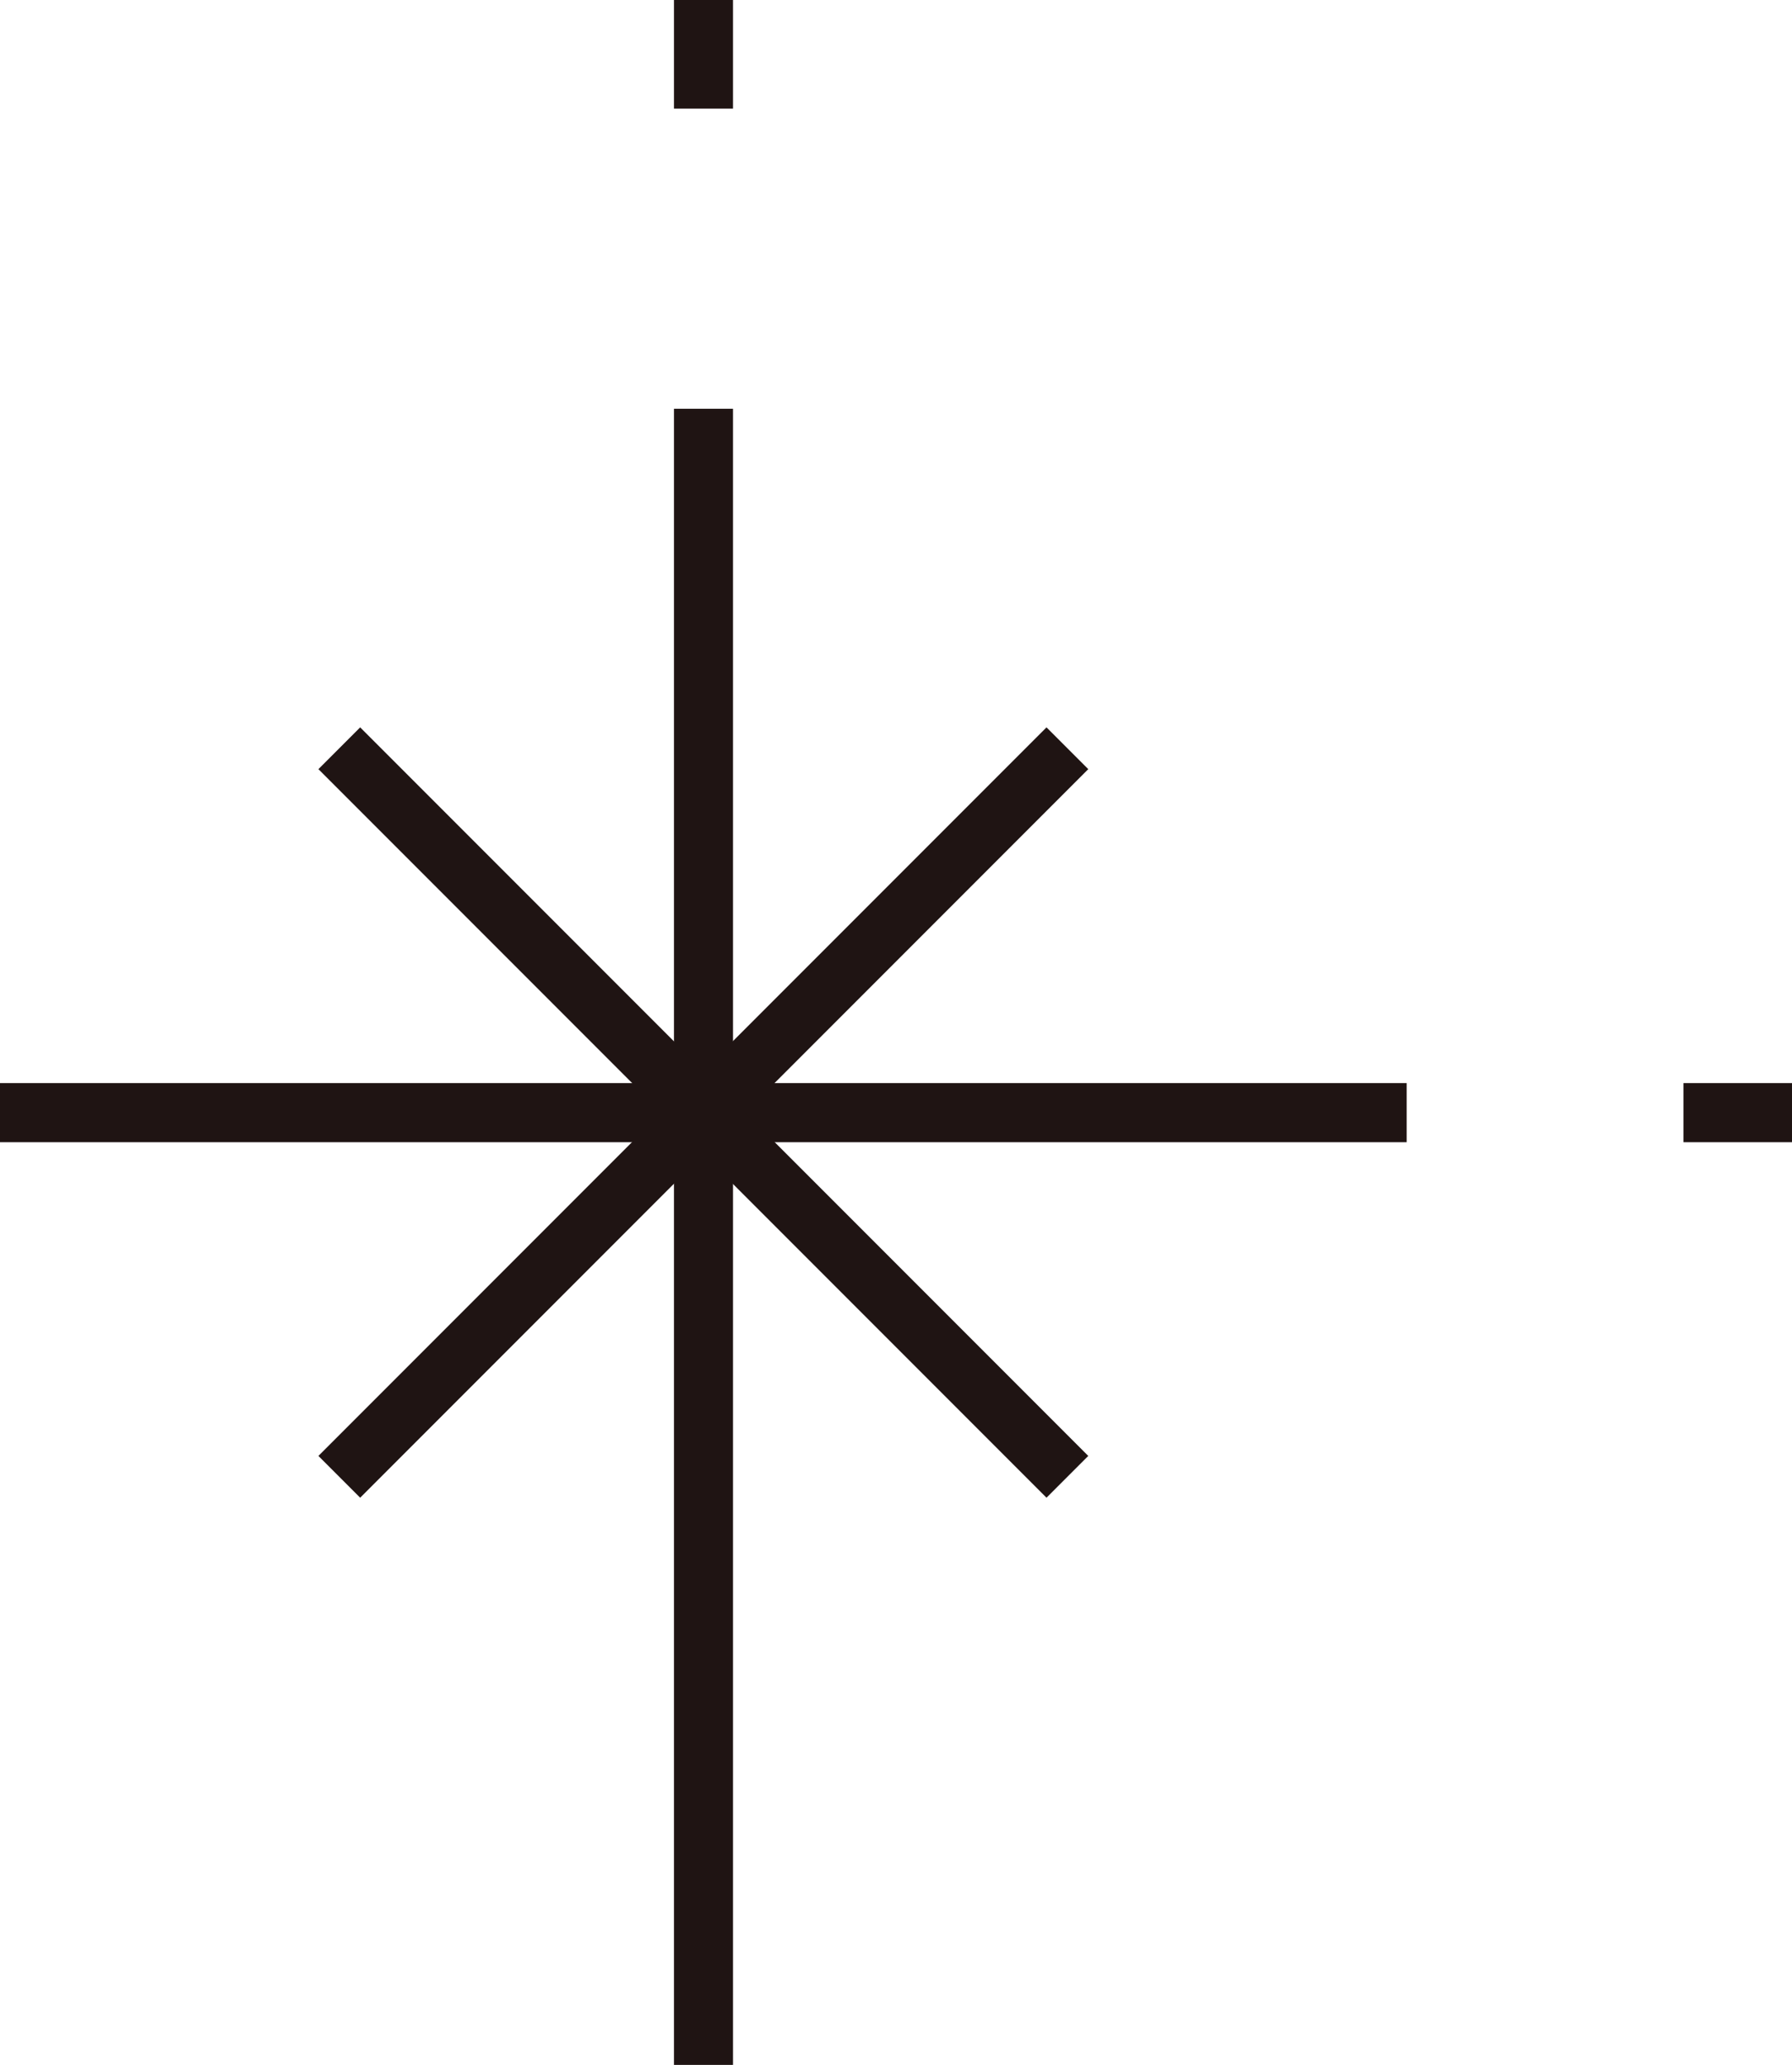 <?xml version="1.0" encoding="UTF-8"?><svg id="_レイヤー_2" xmlns="http://www.w3.org/2000/svg" viewBox="0 0 61.9 71.28"><defs><style>.cls-1{fill:none;stroke:#1f1413;stroke-linejoin:round;stroke-width:2.04px;}</style></defs><g id="_デザイン"><line class="cls-1" y1="38.41" x2="48.59" y2="38.41"/><line class="cls-1" x1="24.3" y1="14.11" x2="24.3" y2="71.28"/><line class="cls-1" x1="24.3" x2="24.3" y2="3.75"/><line class="cls-1" x1="58.15" y1="38.41" x2="61.9" y2="38.41"/><line class="cls-1" x1="11.72" y1="25.83" x2="36.87" y2="50.98"/><line class="cls-1" x1="36.87" y1="25.83" x2="11.72" y2="50.98"/></g></svg>